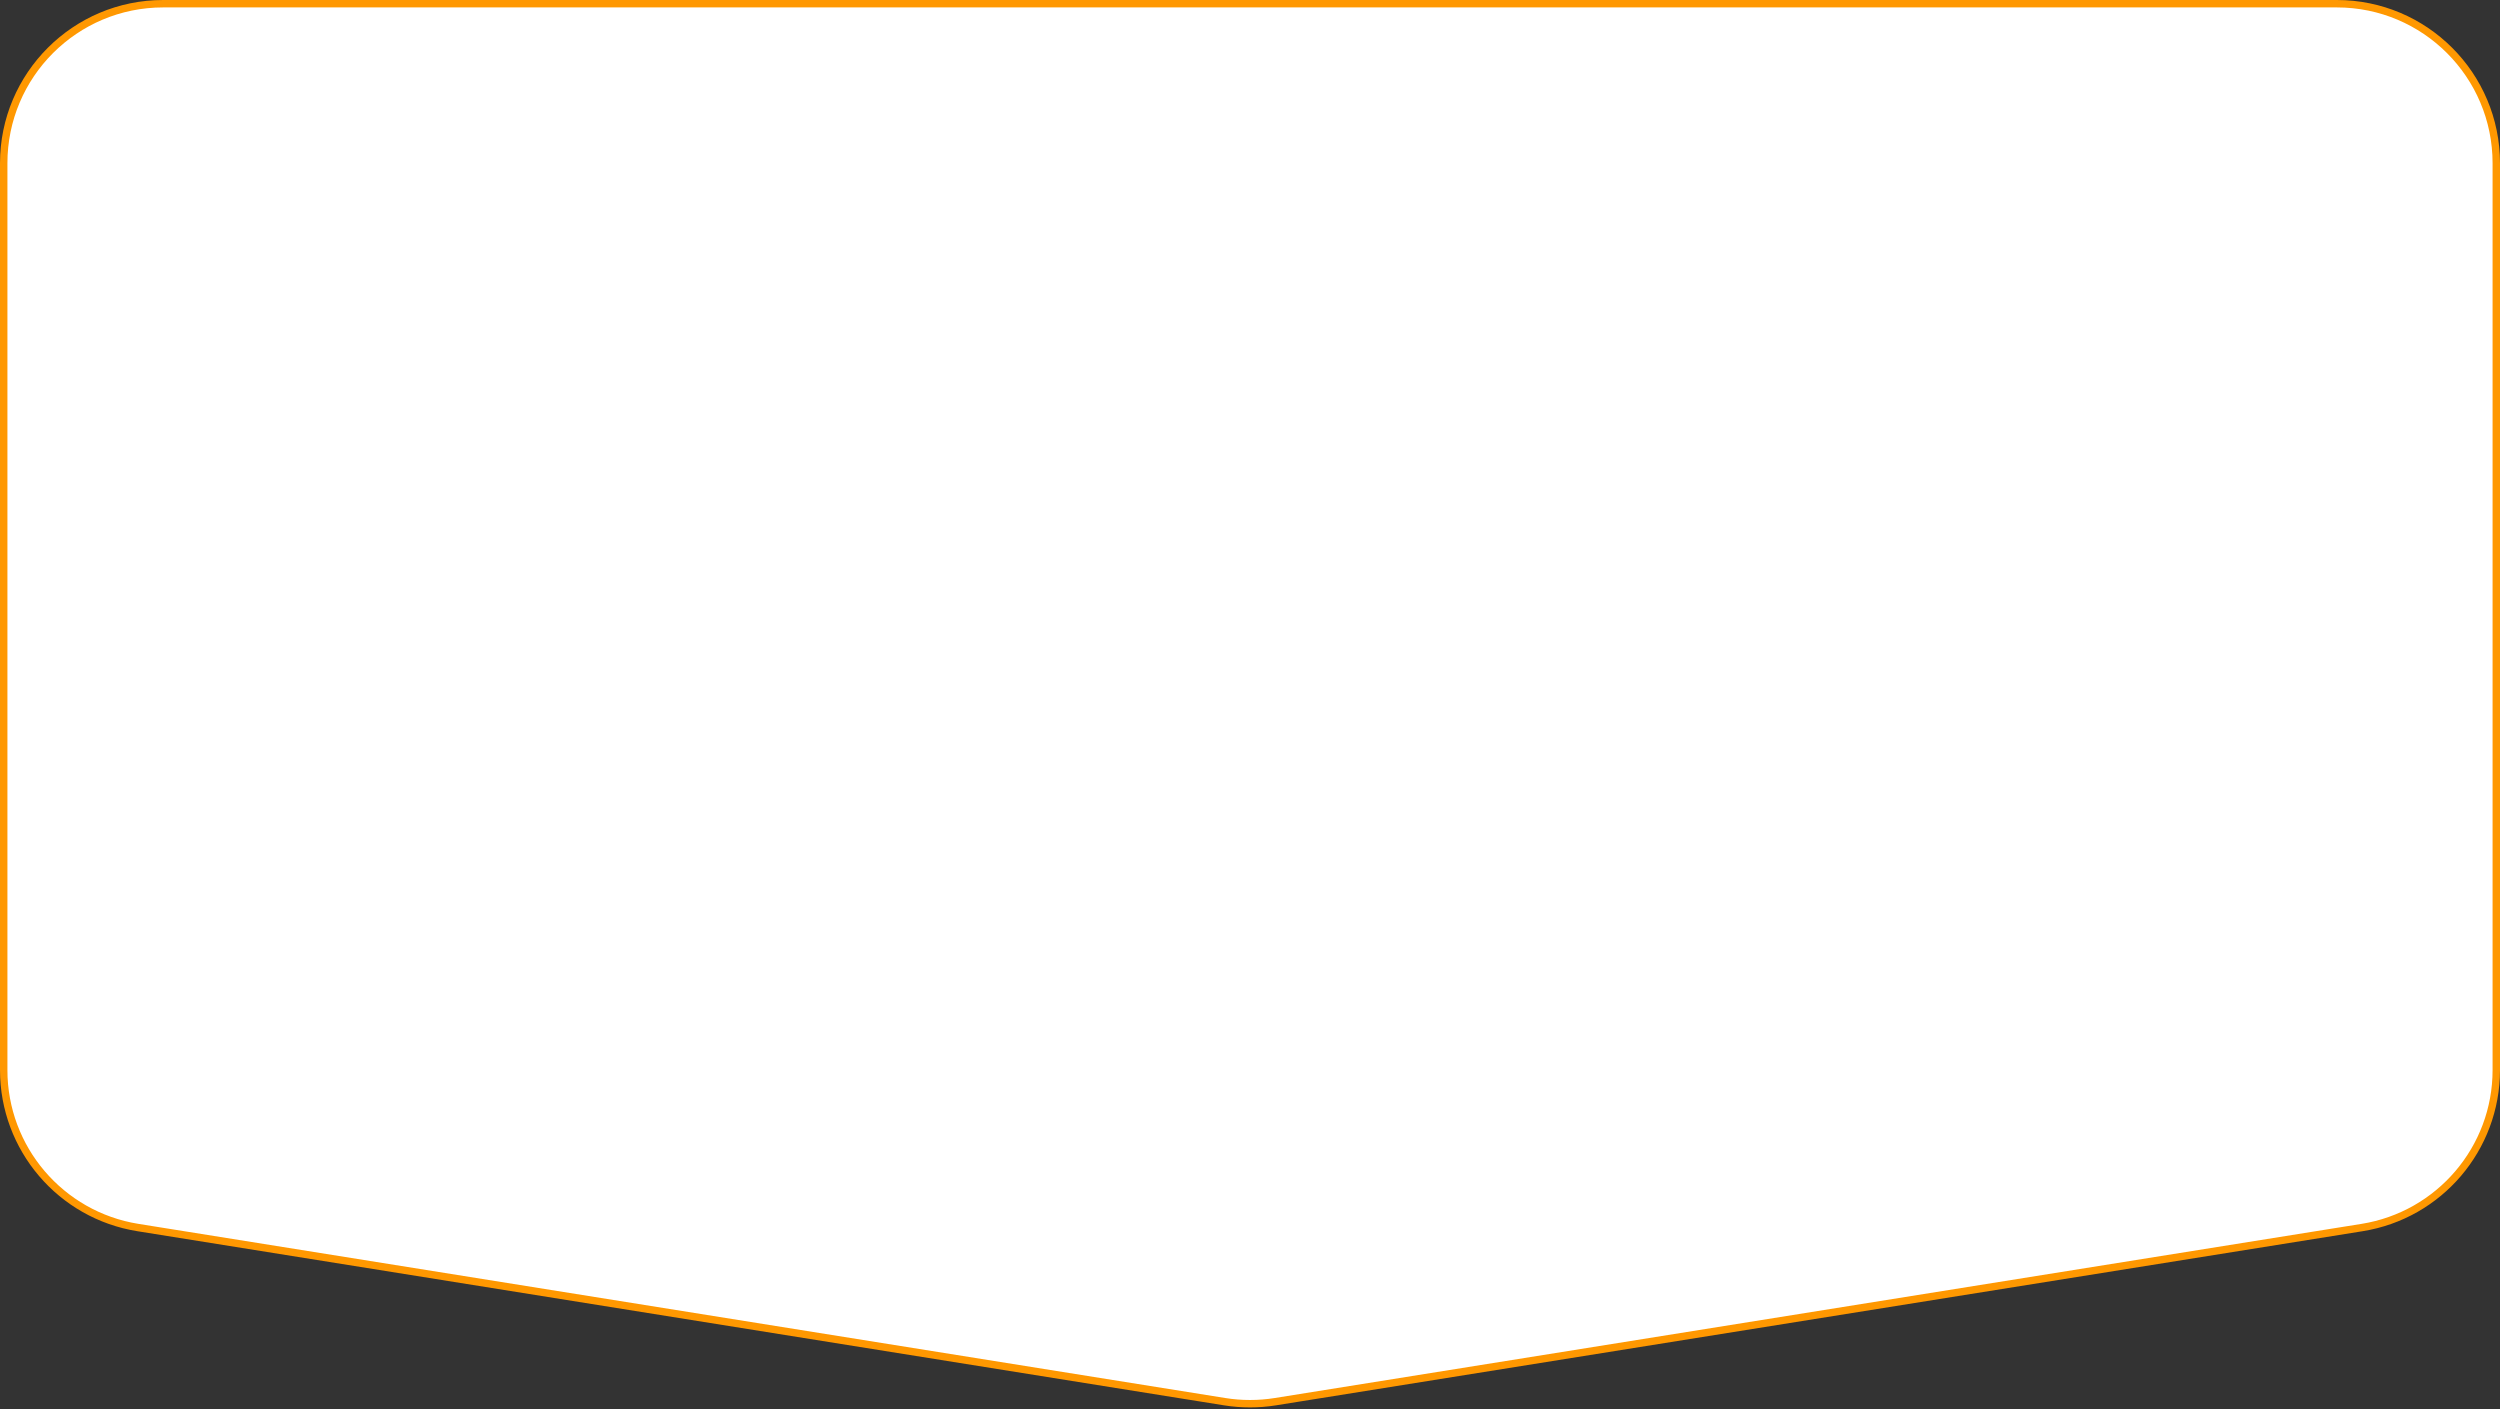 <?xml version="1.0" encoding="UTF-8"?> <svg xmlns="http://www.w3.org/2000/svg" width="337" height="190" viewBox="0 0 337 190" fill="none"><rect x="0" y="0" width="337" height="190" fill="#333333" stroke="none"/><path d="M22 0.5H315C326.874 0.5 336.5 10.126 336.5 22V144.245C336.5 154.806 328.83 163.803 318.402 165.474L171.902 188.949C169.648 189.31 167.352 189.31 165.098 188.949L18.598 165.474C8.17 163.803 0.5 154.806 0.5 144.245V22C0.5 10.126 10.126 0.5 22 0.5Z" fill="white" stroke="#FF9801"></path></svg> 